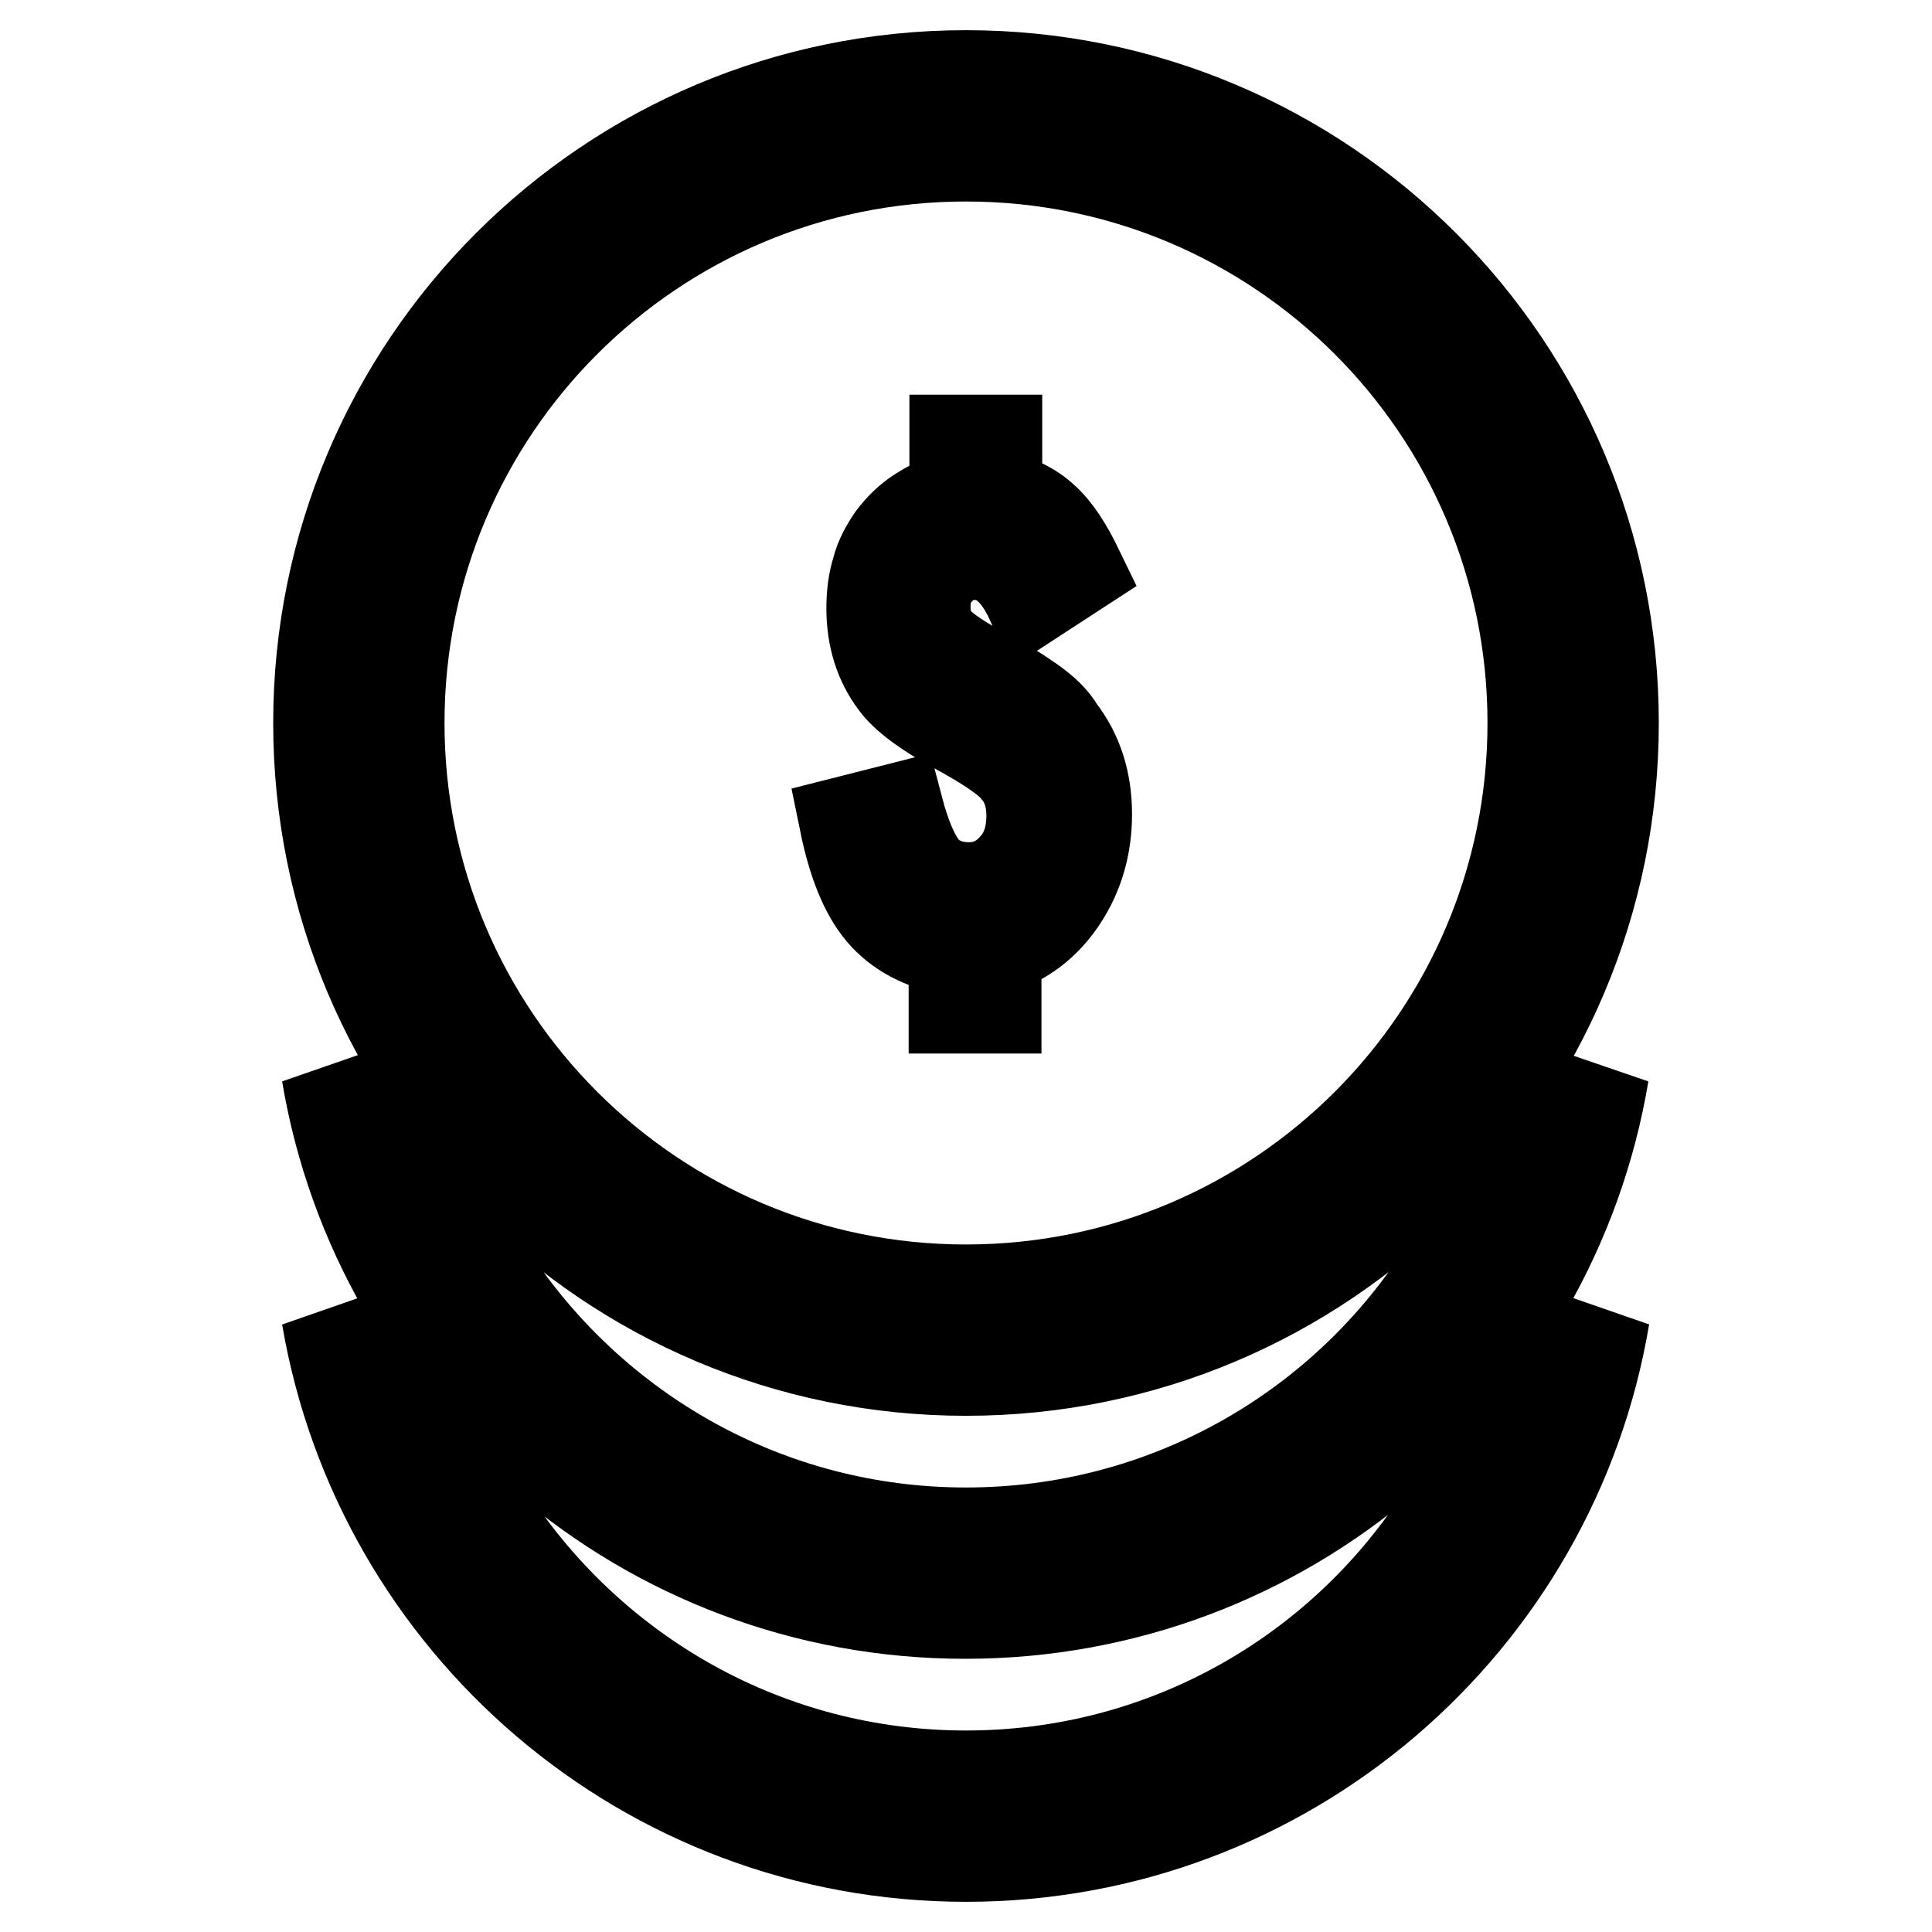 <?xml version="1.0" encoding="utf-8"?>
<!-- Svg Vector Icons : http://www.onlinewebfonts.com/icon -->
<!DOCTYPE svg PUBLIC "-//W3C//DTD SVG 1.1//EN" "http://www.w3.org/Graphics/SVG/1.1/DTD/svg11.dtd">
<svg version="1.1" xmlns="http://www.w3.org/2000/svg" xmlns:xlink="http://www.w3.org/1999/xlink" x="0px" y="0px" viewBox="0 0 256 256" enable-background="new 0 0 256 256" xml:space="preserve">
<g> <path stroke-width="12" fill-opacity="0" stroke="#000000"  d="M190.9,169.1c-13.4,20.5-36.6,34-62.9,34c-26.3,0-49.4-13.5-62.9-34c-8.8-7.5-16.2-16.6-21.8-26.8 c6.8,40.6,42.1,71.5,84.6,71.5c42.5,0,77.8-30.9,84.6-71.5C207,152.5,199.6,161.6,190.9,169.1z M128,235.3 c-26.3,0-49.4-13.5-62.9-34c-8.8-7.5-16.2-16.6-21.8-26.8C50.2,215.1,85.5,246,128,246c42.5,0,77.8-30.9,84.6-71.5 c-5.6,10.2-13,19.3-21.8,26.8C177.4,221.8,154.3,235.3,128,235.3z M136.6,92.9c-1.7-1.2-3.8-2.5-6.5-3.9c-3-1.6-5-3-6-4.1 c-1-1.2-1.5-2.7-1.5-4.5c0-2,0.6-3.6,1.9-4.9c1.2-1.3,2.8-2,4.7-2c3.1,0,5.5,2,7.4,6.1l6.3-4.1c-1.5-3.1-3-5.4-4.6-6.8 c-1.6-1.5-3.7-2.5-6.2-3v-7.4h-5.6v7.4c-1.7,0.5-3.3,1.3-4.7,2.2c-1.4,0.9-2.5,2-3.5,3.3c-0.9,1.3-1.7,2.7-2.1,4.3 c-0.5,1.6-0.7,3.3-0.7,5.1c0,3.8,1,7.1,3.1,9.9c1.3,1.8,4.1,3.9,8.2,6.1c2,1.1,3.7,2.1,5,3c1.3,0.9,2.3,1.7,2.9,2.5 c1.3,1.5,2,3.5,2,6c0,2.8-0.8,5.1-2.4,6.8c-1.6,1.8-3.6,2.7-5.9,2.7c-2.4,0-4.4-0.8-5.8-2.3c-1.4-1.6-2.6-4.4-3.6-8.2l-7.1,1.8 c1.1,5.4,2.7,9.4,4.9,12c2.2,2.6,5.4,4.3,9.6,5.1v7.6h5.6v-7.8c3.6-1.1,6.5-3.3,8.7-6.6c2.2-3.3,3.3-7.1,3.3-11.3 c0-4.4-1.2-8.1-3.6-11.2C139.6,95.3,138.3,94.1,136.6,92.9z M128,10c-47.4,0-85.8,38.4-85.8,85.8c0,47.4,38.4,85.8,85.8,85.8 c47.4,0,85.8-38.4,85.8-85.8C213.8,48.4,175.4,10,128,10z M128,170.9c-41.5,0-75.1-33.6-75.1-75.1c0-41.5,33.6-75.1,75.1-75.1 c41.5,0,75.1,33.6,75.1,75.1C203.1,137.3,169.5,170.9,128,170.9z"/></g>
</svg>